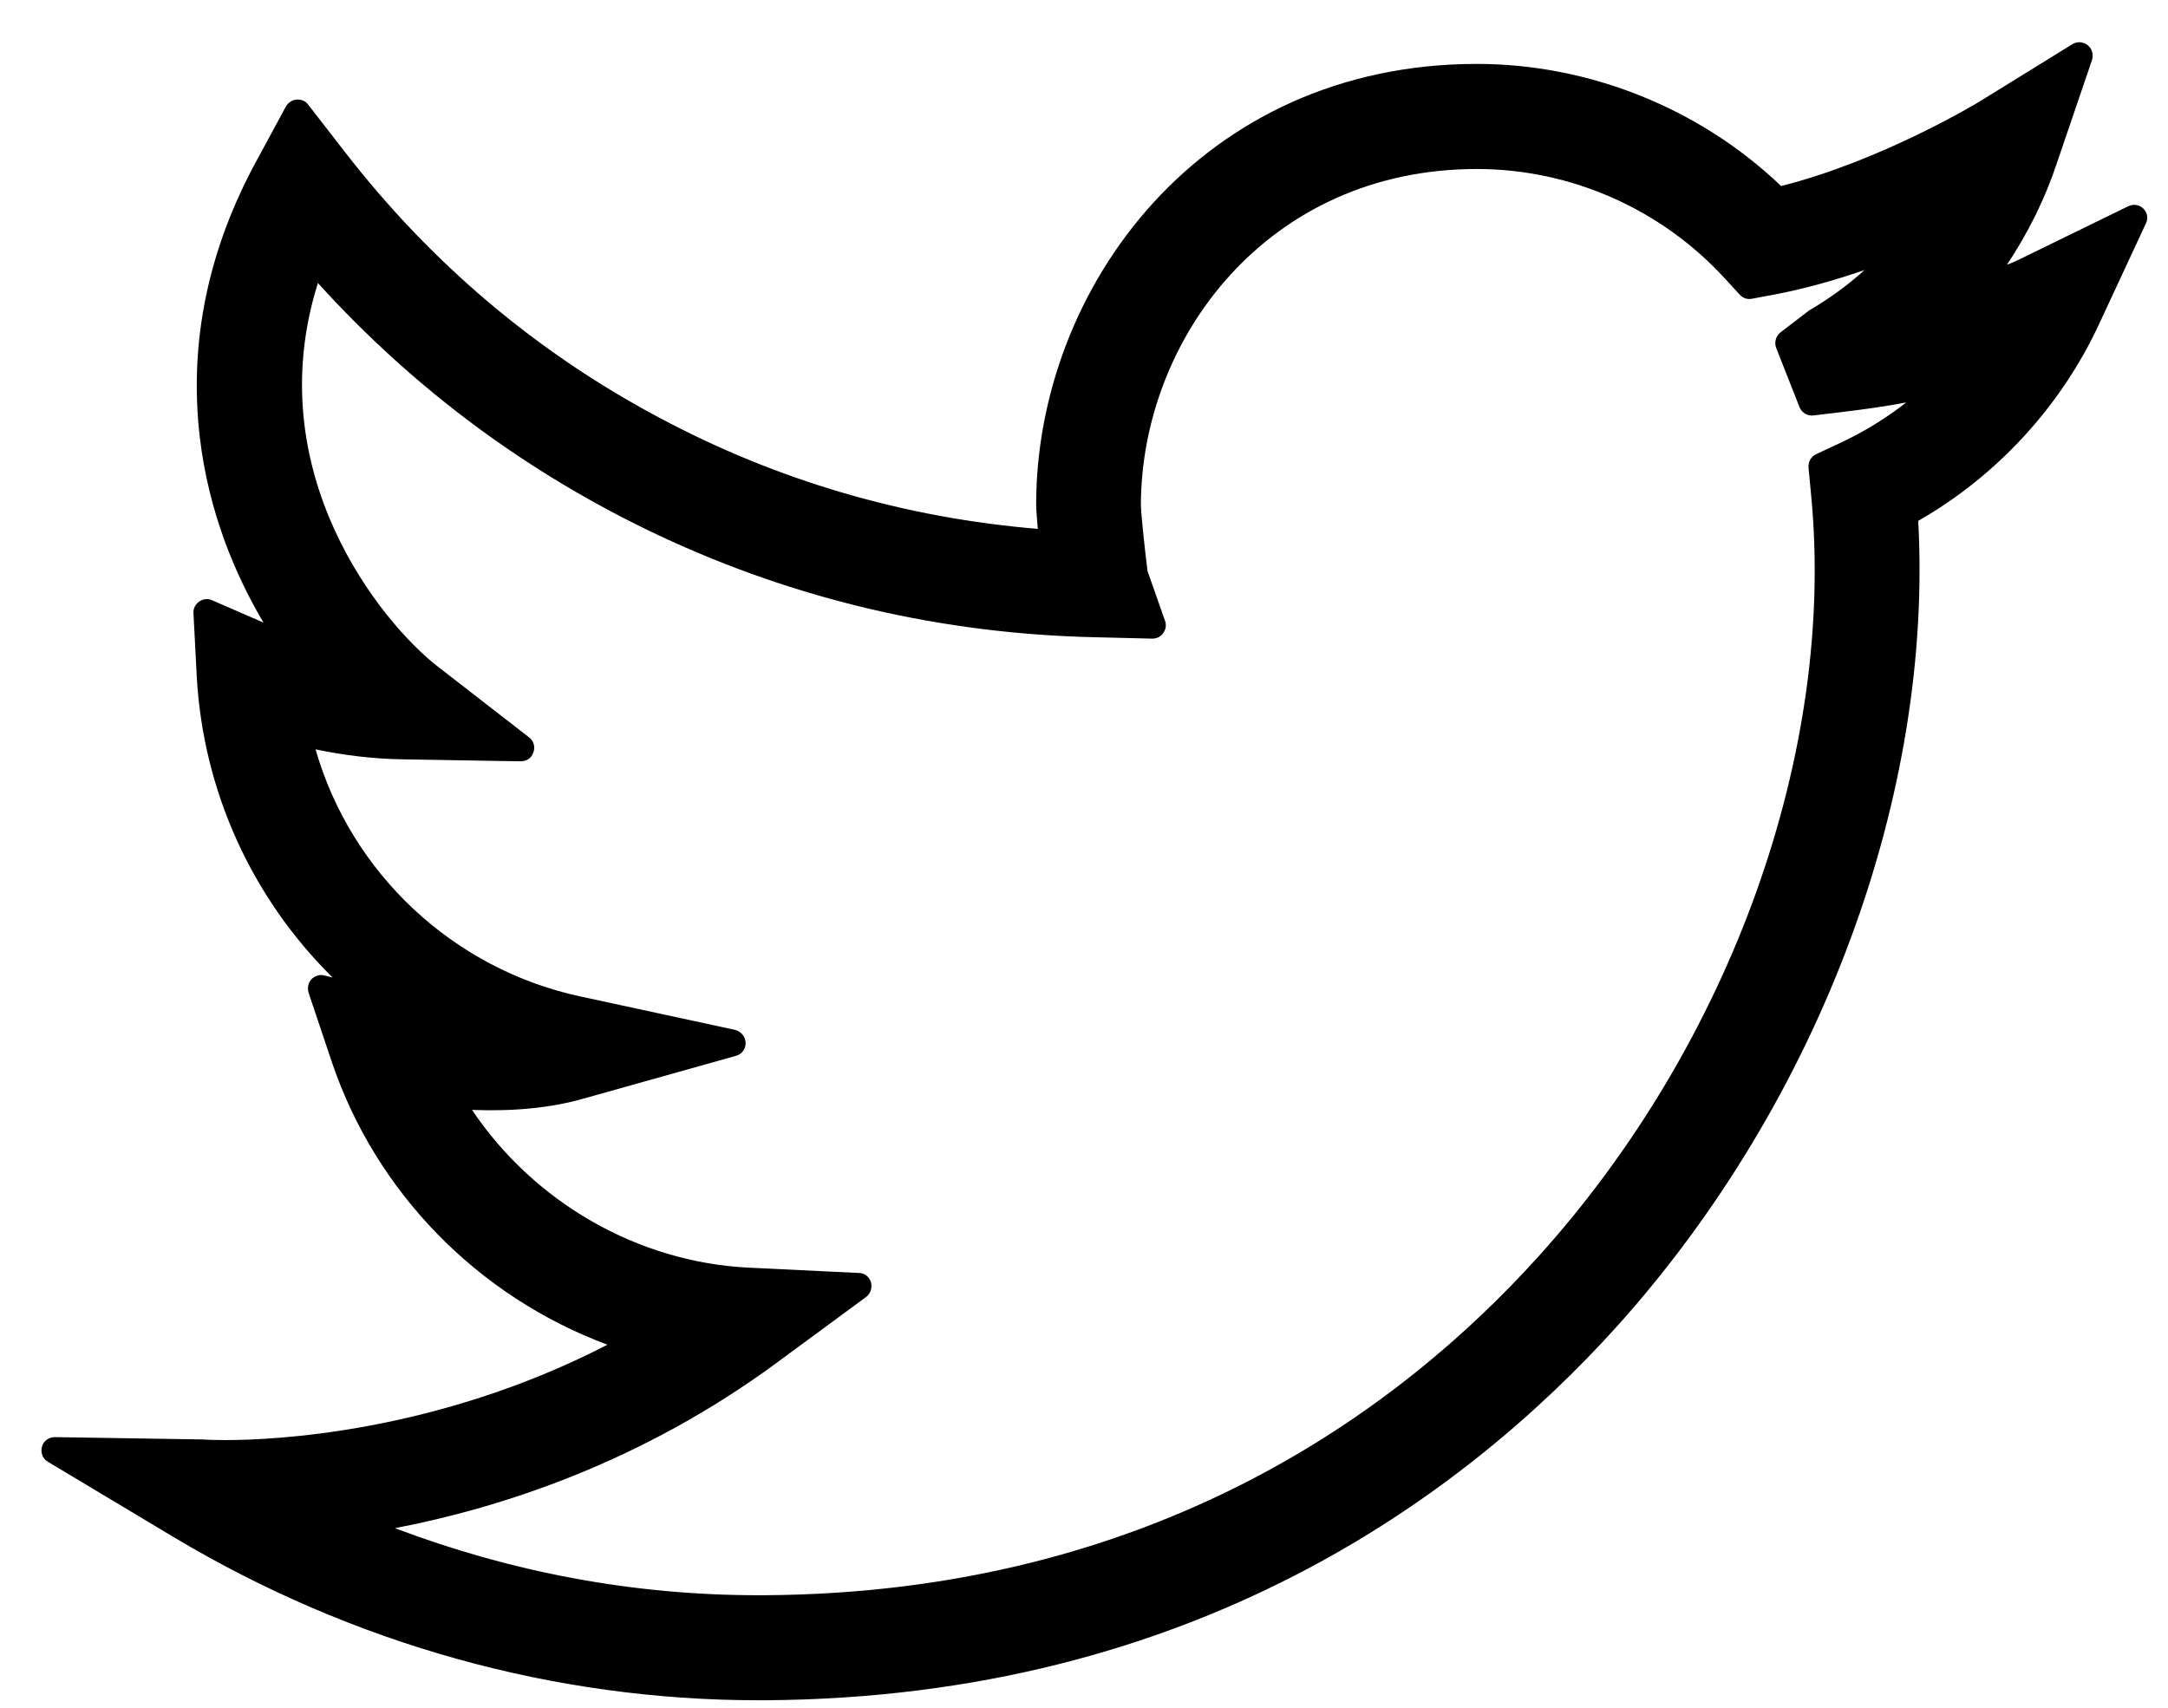 <svg width="33" height="26" viewBox="0 0 33 26" fill="none" xmlns="http://www.w3.org/2000/svg">
<path d="M32.626 3.177C32.565 3.116 32.474 3.101 32.393 3.141L30.707 3.964C30.656 3.989 30.6 4.01 30.549 4.03C30.869 3.548 31.128 3.03 31.311 2.476L31.844 0.912C31.869 0.831 31.844 0.739 31.778 0.689C31.712 0.633 31.616 0.628 31.544 0.673L30.138 1.542C30.123 1.552 28.65 2.446 27.111 2.832C25.872 1.648 24.191 0.973 22.48 0.973C18.28 0.973 15.772 4.386 15.772 7.681C15.772 7.747 15.782 7.895 15.797 8.052C13.766 7.884 11.826 7.316 10.039 6.361C8.165 5.366 6.56 4.005 5.25 2.314L4.691 1.593C4.651 1.537 4.585 1.511 4.514 1.516C4.448 1.521 4.387 1.562 4.351 1.623L3.92 2.42C3.168 3.786 2.873 5.213 3.041 6.655C3.178 7.818 3.595 8.778 4.011 9.479L3.229 9.139C3.163 9.108 3.092 9.118 3.031 9.159C2.975 9.2 2.939 9.266 2.945 9.337L2.995 10.302C3.092 12.043 3.833 13.668 5.062 14.882L4.94 14.852C4.869 14.831 4.793 14.857 4.742 14.907C4.691 14.963 4.676 15.039 4.696 15.111L5.047 16.157C5.717 18.152 7.271 19.737 9.246 20.473C6.641 21.819 4.158 21.925 3.432 21.925C3.254 21.925 3.148 21.92 3.071 21.915H3.066L0.837 21.88C0.837 21.88 0.837 21.88 0.832 21.88C0.741 21.88 0.659 21.941 0.639 22.027C0.614 22.113 0.649 22.21 0.73 22.256L2.645 23.403C5.362 25.028 8.434 25.886 11.542 25.886H11.648C18.154 25.846 22.282 22.773 24.603 20.204C26.131 18.508 27.365 16.466 28.168 14.293C28.955 12.17 29.31 9.971 29.198 7.93C30.397 7.245 31.372 6.183 31.951 4.934L32.662 3.405C32.702 3.329 32.687 3.238 32.626 3.177ZM27.528 7.118L27.568 7.539C27.944 11.439 26.35 15.882 23.415 19.132C21.312 21.463 17.564 24.251 11.638 24.287H11.537C9.648 24.287 7.794 23.941 6.012 23.266C7.627 22.956 9.764 22.266 11.831 20.742L13.182 19.747C13.253 19.696 13.278 19.605 13.258 19.523C13.233 19.442 13.162 19.381 13.075 19.381L11.4 19.3C9.709 19.219 8.129 18.305 7.185 16.898C7.814 16.923 8.388 16.868 8.886 16.725L11.202 16.075C11.293 16.05 11.354 15.969 11.349 15.872C11.344 15.781 11.278 15.7 11.186 15.679L8.835 15.171C6.9 14.755 5.346 13.298 4.803 11.409C5.24 11.5 5.692 11.556 6.149 11.561L7.926 11.591C8.012 11.591 8.094 11.541 8.119 11.454C8.15 11.373 8.124 11.282 8.053 11.226L6.652 10.139C5.814 9.484 3.93 7.199 4.839 4.309C6.311 5.934 8.058 7.224 10.034 8.154C12.121 9.134 14.355 9.652 16.676 9.702L17.539 9.723C17.61 9.723 17.671 9.692 17.707 9.636C17.747 9.58 17.757 9.514 17.732 9.448L17.468 8.697C17.438 8.479 17.366 7.818 17.366 7.686C17.372 5.173 19.281 2.573 22.48 2.573C23.912 2.573 25.288 3.182 26.258 4.243L26.482 4.487C26.527 4.538 26.598 4.563 26.669 4.548L26.994 4.487C27.431 4.406 27.893 4.279 28.381 4.111C28.122 4.345 27.843 4.548 27.538 4.726C27.533 4.731 27.523 4.736 27.518 4.741L27.101 5.061C27.03 5.117 27.005 5.213 27.035 5.295L27.391 6.198C27.426 6.285 27.512 6.336 27.604 6.325L28.061 6.27C28.406 6.229 28.721 6.183 29.016 6.127C28.711 6.366 28.381 6.569 28.025 6.737L27.645 6.914C27.568 6.95 27.523 7.031 27.528 7.118Z" fill="black"/>
</svg>
